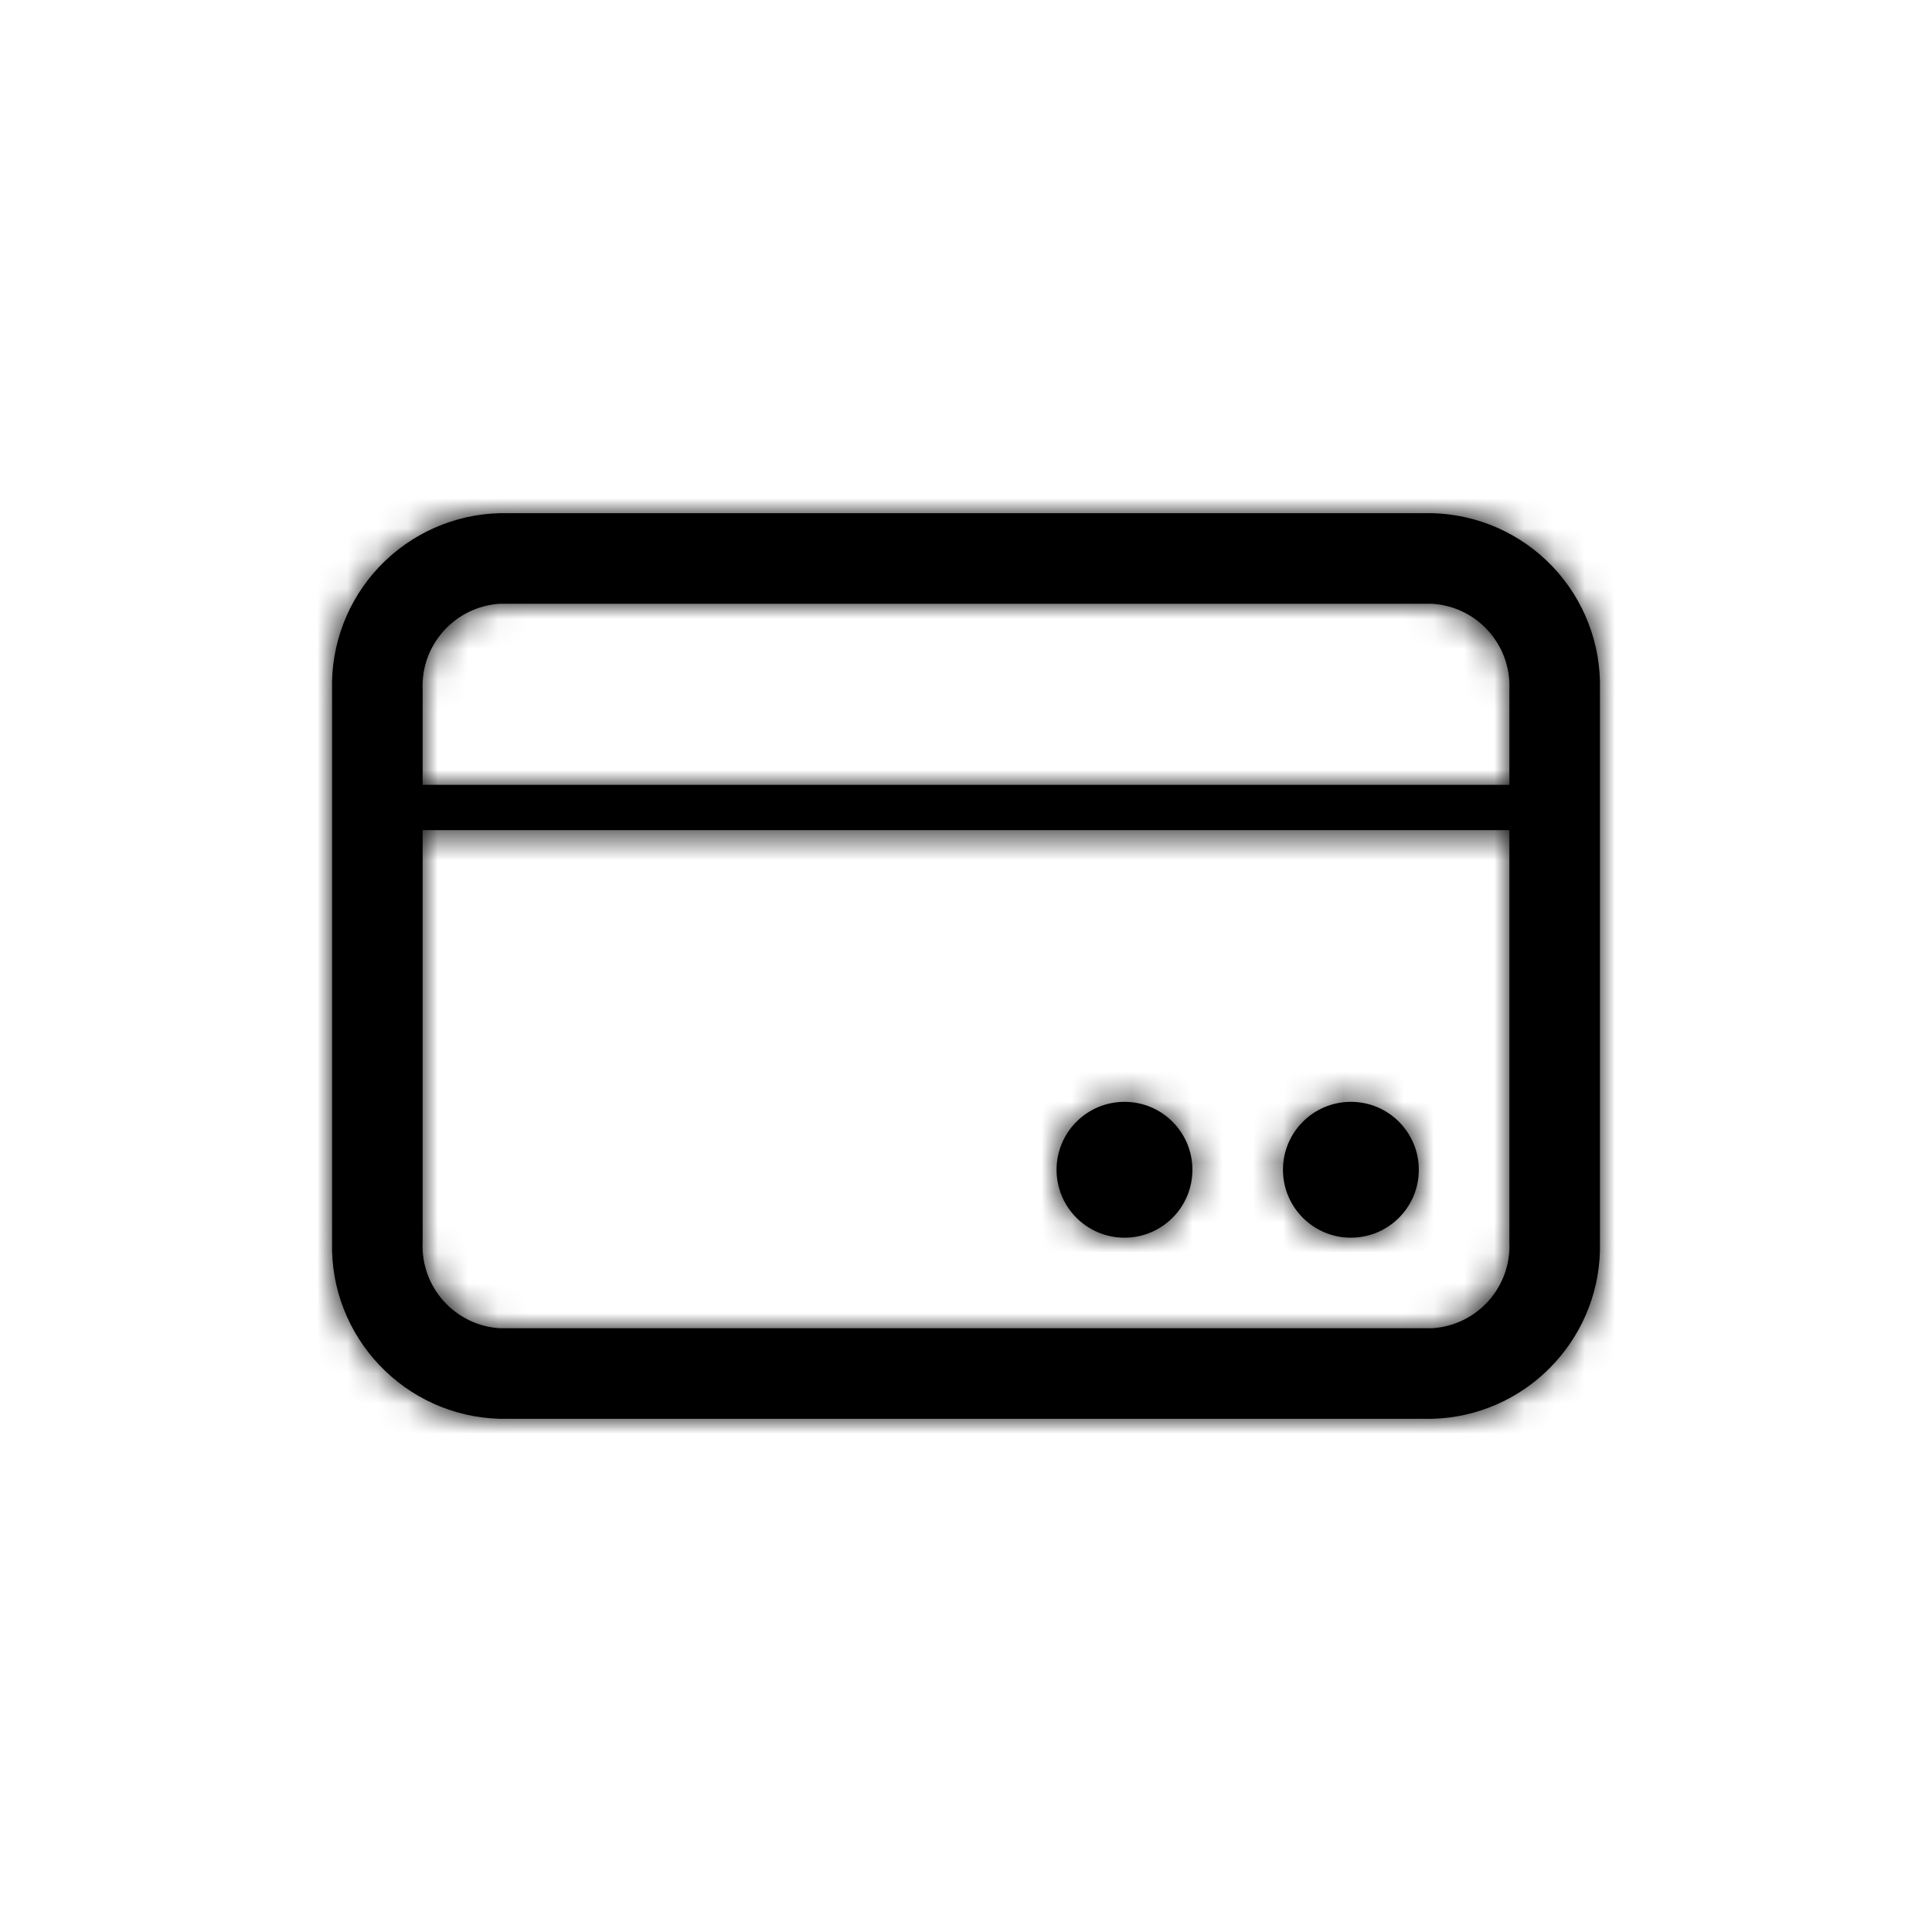 <?xml version="1.0" encoding="utf-8"?>
<svg xmlns="http://www.w3.org/2000/svg" xmlns:xlink="http://www.w3.org/1999/xlink" width="64px" height="64px" viewBox="0 0 64 64" version="1.1">
    
    <title>icons-64/card</title>
    <desc>Created with Sketch.</desc>
    <defs>
        <path d="M47.435,17 C48.95,17.035 50.388,17.672 51.432,18.77 C52.476,19.867 53.04,21.336 53,22.85 L53,22.85 L53,41.444 C52.919,44.462 50.487,46.921 47.435,47 L47.435,47 L16.565,47 C13.414,46.918 10.924,44.301 11,41.15 L11,22.85 C10.96,21.336 11.524,19.867 12.568,18.77 C13.612,17.672 15.05,17.035 16.565,17 L16.565,17 L47.435,17 Z M50,27.5 L14,27.5 L14,41.15 C13.932,42.642 15.074,43.911 16.565,44 L16.565,44 L47.435,44 C48.926,43.911 50.068,42.642 50,41.15 L50,41.15 L50,27.5 Z M44.75,36.5 C45.993,36.5 47,37.507 47,38.75 C47,39.993 45.993,41 44.75,41 C43.507,41 42.5,39.993 42.5,38.75 C42.5,37.507 43.507,36.5 44.75,36.5 Z M37.25,36.5 C38.493,36.5 39.5,37.507 39.5,38.75 C39.5,39.993 38.493,41 37.25,41 C36.007,41 35,39.993 35,38.75 C35,37.507 36.007,36.5 37.25,36.5 Z M47.435,20 L16.565,20 C15.074,20.089 13.932,21.358 14,22.85 L14,22.85 L14,26 L50,26 L50,22.85 C50.068,21.358 48.926,20.089 47.435,20 L47.435,20 Z" id="path-1"/>
    </defs>
    <g id="icons-64/card" stroke="none" stroke-width="1" fill="none" fill-rule="evenodd">
        <mask id="mask-2" fill="white">
            <use xlink:href="#path-1"/>
        </mask>
        <use id="Mask" fill="#000000" fill-rule="nonzero" xlink:href="#path-1"/>
        <g id="colors/black" mask="url(#mask-2)" fill="#000000">
            <rect x="0" y="0" width="64" height="64"/>
        </g>
    </g>
</svg>